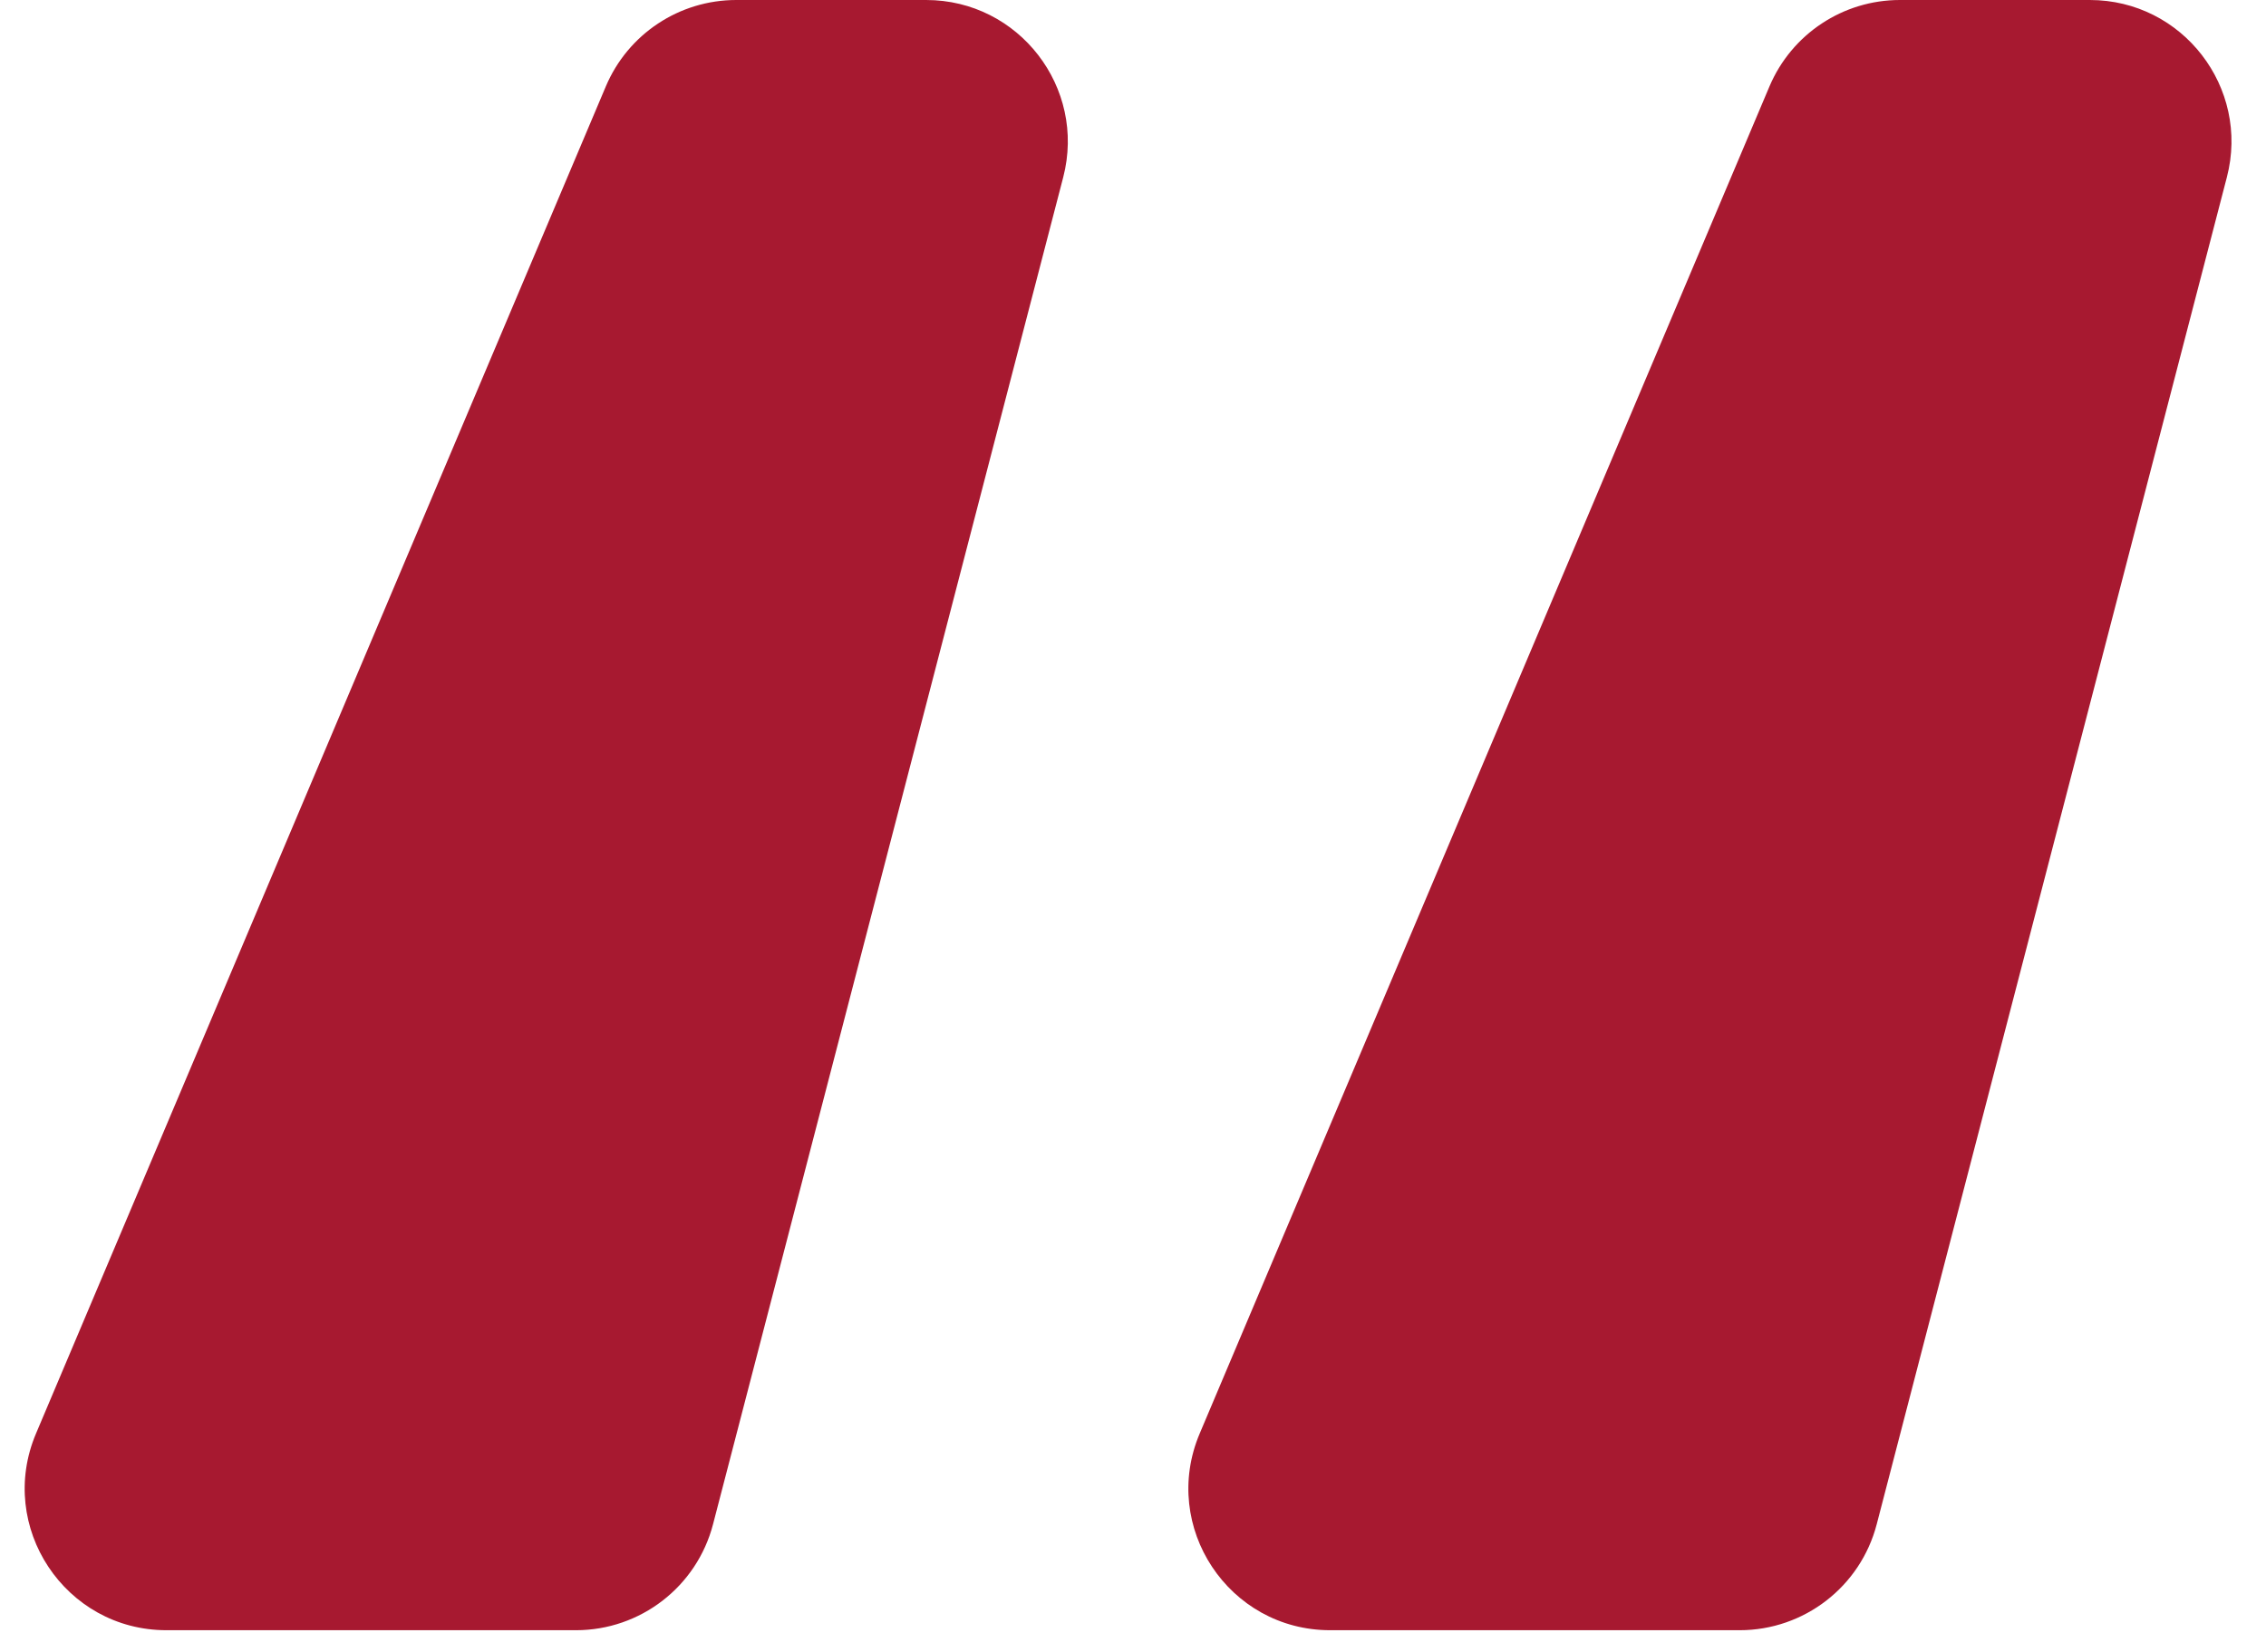 <svg width="48" height="35" viewBox="0 0 48 35" fill="none" xmlns="http://www.w3.org/2000/svg">
<path d="M15.104 32.295C14.76 33.617 13.566 34.54 12.2 34.54H3.526C1.378 34.54 -0.074 32.349 0.763 30.372L12.833 1.831C13.302 0.721 14.39 0 15.596 0H19.618C21.581 0 23.015 1.855 22.522 3.755L15.104 32.295ZM39.754 32.295C39.41 33.617 38.216 34.54 36.85 34.54H28.176C26.028 34.54 24.576 32.349 25.413 30.372L37.482 1.831C37.952 0.721 39.04 0 40.245 0H44.268C46.231 0 47.665 1.855 47.171 3.755L39.754 32.295Z" fill="#A71930"/>
</svg>
